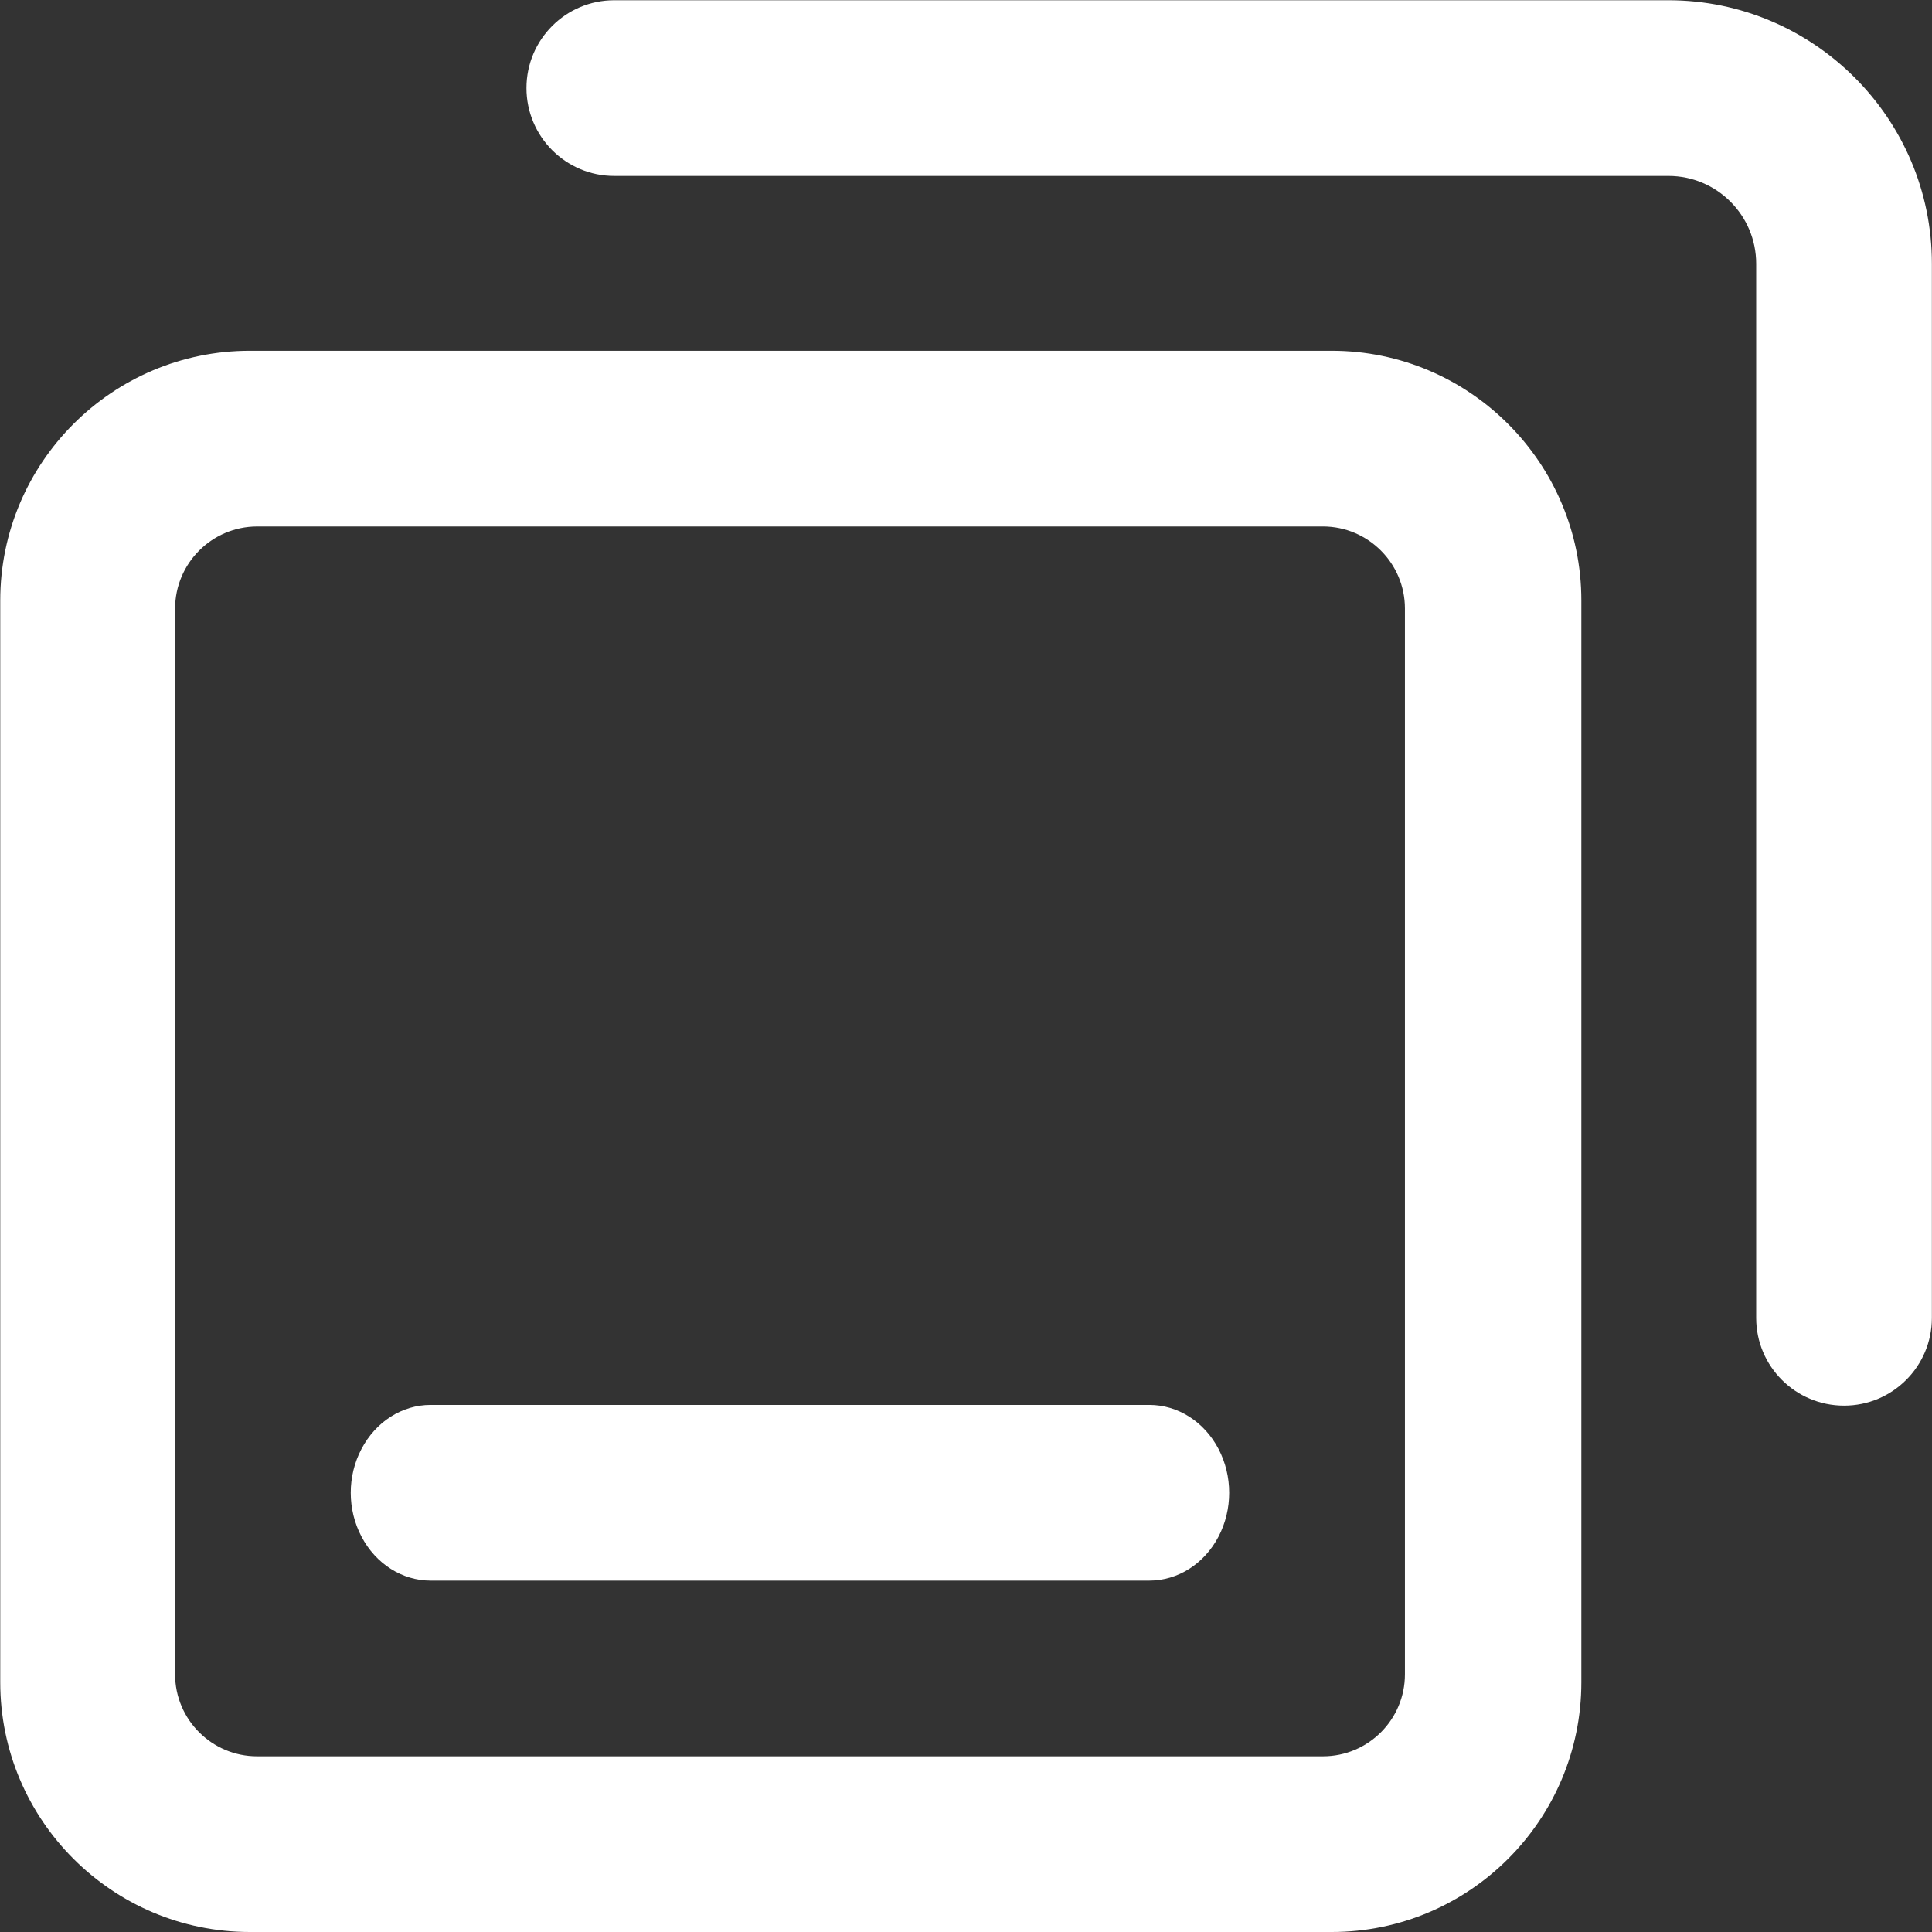<?xml version="1.0" encoding="UTF-8"?>
<svg width="16px" height="16px" viewBox="0 0 16 16" version="1.1" xmlns="http://www.w3.org/2000/svg" xmlns:xlink="http://www.w3.org/1999/xlink">
    <rect x="0" y="0" width="16" height="16" fill="#333333" stroke="none"/>
    <title>icon_scene</title>
    <g id="页面-1" stroke="none" stroke-width="1" fill="none" fill-rule="evenodd">
        <g id="首页" transform="translate(-768, -1753)" fill-rule="nonzero">
            <g id="编组-5" transform="translate(737, 1739)">
                <g id="icon_scene" transform="translate(31, 14)">
                    <rect id="矩形" fill="#000000" opacity="0" x="0" y="0" width="16" height="16"></rect>
                    <path d="M13.817,0.002 L5.087,0.002 C4.685,0.002 4.36,0.328 4.36,0.729 C4.36,1.131 4.686,1.457 5.087,1.457 L13.817,1.457 C14.219,1.457 14.544,1.784 14.544,2.184 L14.544,10.914 C14.544,11.316 14.87,11.641 15.272,11.641 C15.673,11.641 15.999,11.316 15.999,10.914 L15.999,2.184 C16,0.981 15.02,0.002 13.817,0.002 Z M9.518,11.635 L3.566,11.635 C3.33,11.635 3.112,11.774 2.994,11.999 C2.875,12.224 2.875,12.501 2.994,12.726 C3.112,12.951 3.33,13.09 3.566,13.09 L9.518,13.09 C9.755,13.09 9.973,12.951 10.091,12.726 C10.209,12.501 10.209,12.224 10.091,11.999 C9.973,11.774 9.755,11.635 9.518,11.635 Z M11.635,13.866 C11.635,14.241 11.331,14.545 10.956,14.545 L2.129,14.545 C1.755,14.545 1.45,14.241 1.45,13.866 L1.45,5.039 C1.451,4.665 1.754,4.361 2.129,4.36 L10.956,4.36 C11.33,4.36 11.635,4.665 11.635,5.039 L11.635,13.866 L11.635,13.866 Z M11.029,2.905 L2.069,2.905 C0.929,2.905 0.002,3.833 0.002,4.973 L0.002,13.932 C0.002,15.072 0.929,16 2.069,16 L11.029,16 C12.169,16 13.096,15.072 13.096,13.932 L13.096,4.973 C13.096,3.833 12.168,2.905 11.029,2.905 Z" id="形状" fill="#FFFFFF"></path>
                </g>
            </g>
        </g>
    </g>
</svg>